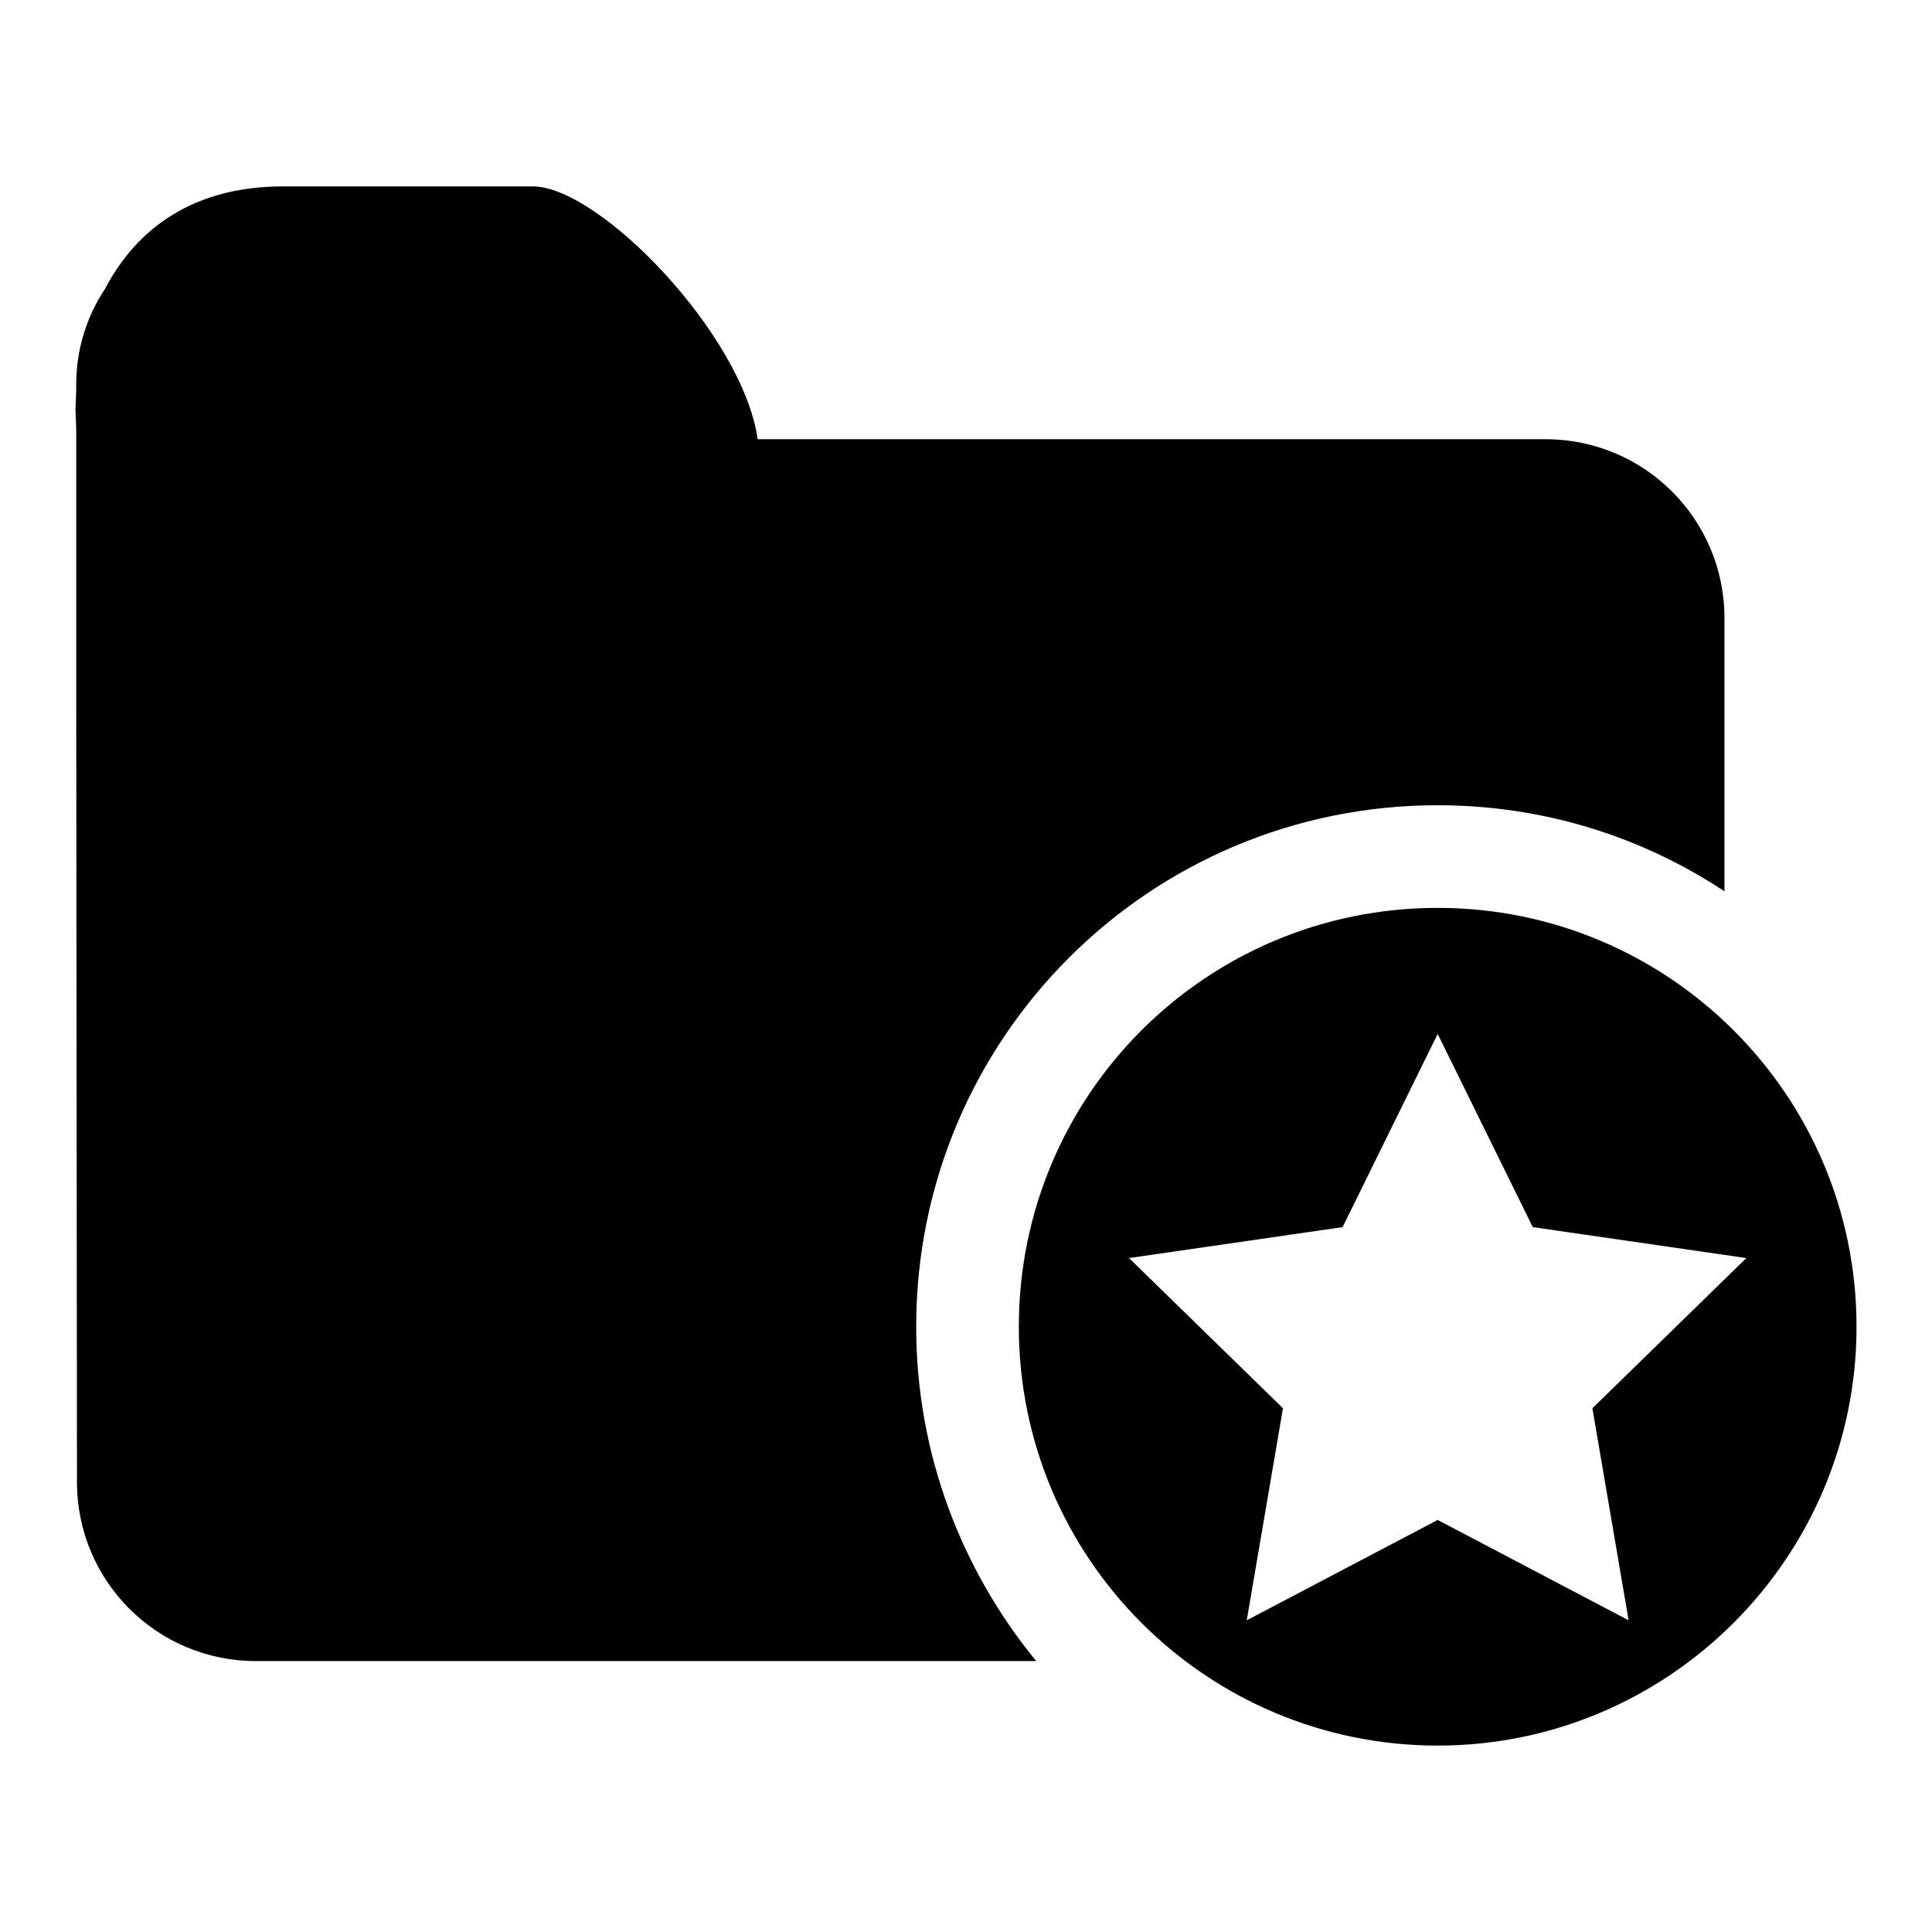 <?xml version="1.0" encoding="utf-8"?>
<!-- Svg Vector Icons : http://www.onlinewebfonts.com/icon -->
<!DOCTYPE svg PUBLIC "-//W3C//DTD SVG 1.1//EN" "http://www.w3.org/Graphics/SVG/1.1/DTD/svg11.dtd">
<svg version="1.1" xmlns="http://www.w3.org/2000/svg" xmlns:xlink="http://www.w3.org/1999/xlink" x="0px" y="0px" viewBox="0 0 256 256" enable-background="new 0 0 256 256" xml:space="preserve">
<g> <path fill="#000000" d="M121.4,175.8c0-38.2,30.9-69.1,69.1-69.1c14.1,0,27.1,4.2,38,11.4V81.9c0-13.1-10.6-23.7-23.7-23.7H100.4 c-2-13.9-21-33.5-29.8-33.5H37.5c-11.7,0-19.3,5.4-23.6,13.6c-2.4,3.6-3.8,8-3.8,12.6v0.8L10,54.3l0.1,2.6v36.7l0.1,102.8 c0,13.1,10.6,23.7,23.7,23.7h103.4C127.4,208,121.4,192.6,121.4,175.8z M190.5,120.3c-30.7,0-55.5,24.8-55.5,55.5 c0,30.7,24.9,55.5,55.5,55.5c30.6,0,55.5-24.9,55.5-55.5C246,145.1,221.1,120.3,190.5,120.3z M215.8,214.7l-25.3-13.3l-25.3,13.3 l4.8-28.1l-20.4-19.9l28.3-4.1l12.6-25.6l12.6,25.6l28.3,4.1l-20.4,19.9L215.8,214.7z"/></g>
</svg>